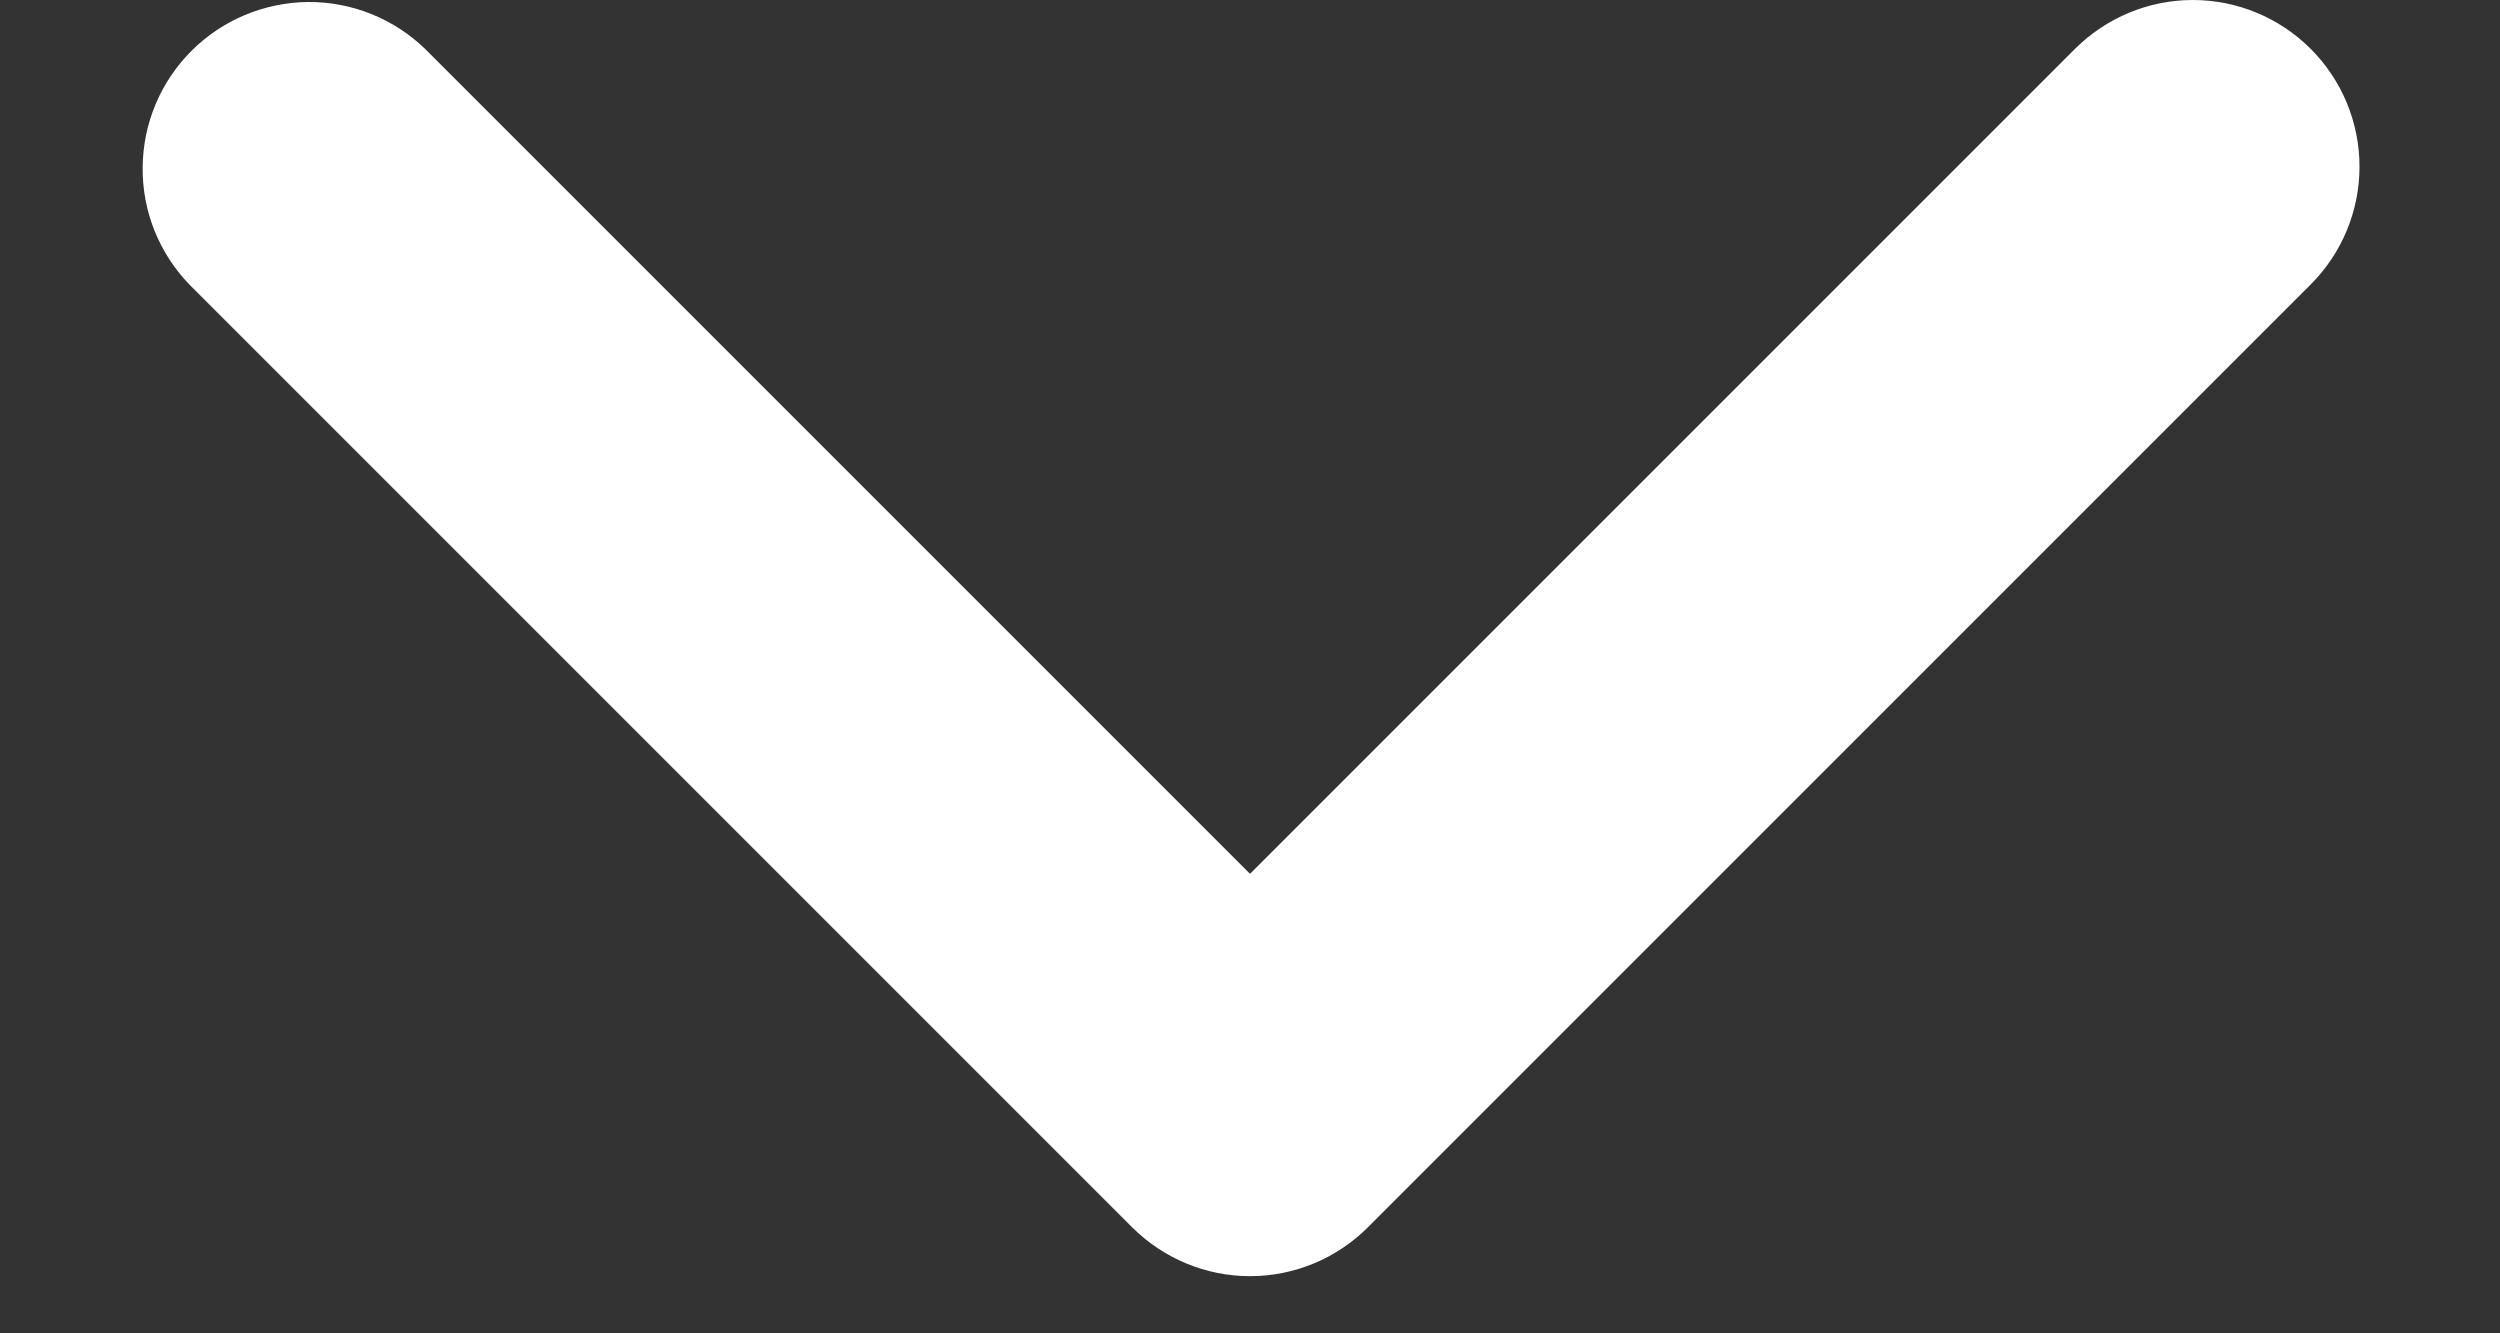 <svg width="15" height="8" viewBox="0 0 15 8" fill="none" xmlns="http://www.w3.org/2000/svg">
<rect x="0" y="0" width="15" height="8" fill="#333333" stroke="none"/>
<path d="M13.864 0.293C13.677 0.106 13.423 0 13.157 0C12.892 0 12.638 0.106 12.45 0.293L7.5 5.243L2.55 0.293C2.362 0.111 2.109 0.01 1.847 0.012C1.585 0.015 1.334 0.12 1.149 0.305C0.963 0.491 0.858 0.741 0.856 1.004C0.853 1.266 0.954 1.518 1.136 1.707L6.793 7.364C6.981 7.551 7.235 7.657 7.5 7.657C7.766 7.657 8.02 7.551 8.207 7.364L13.864 1.707C14.052 1.519 14.157 1.265 14.157 1C14.157 0.735 14.052 0.481 13.864 0.293Z" fill="white"/>
</svg>
